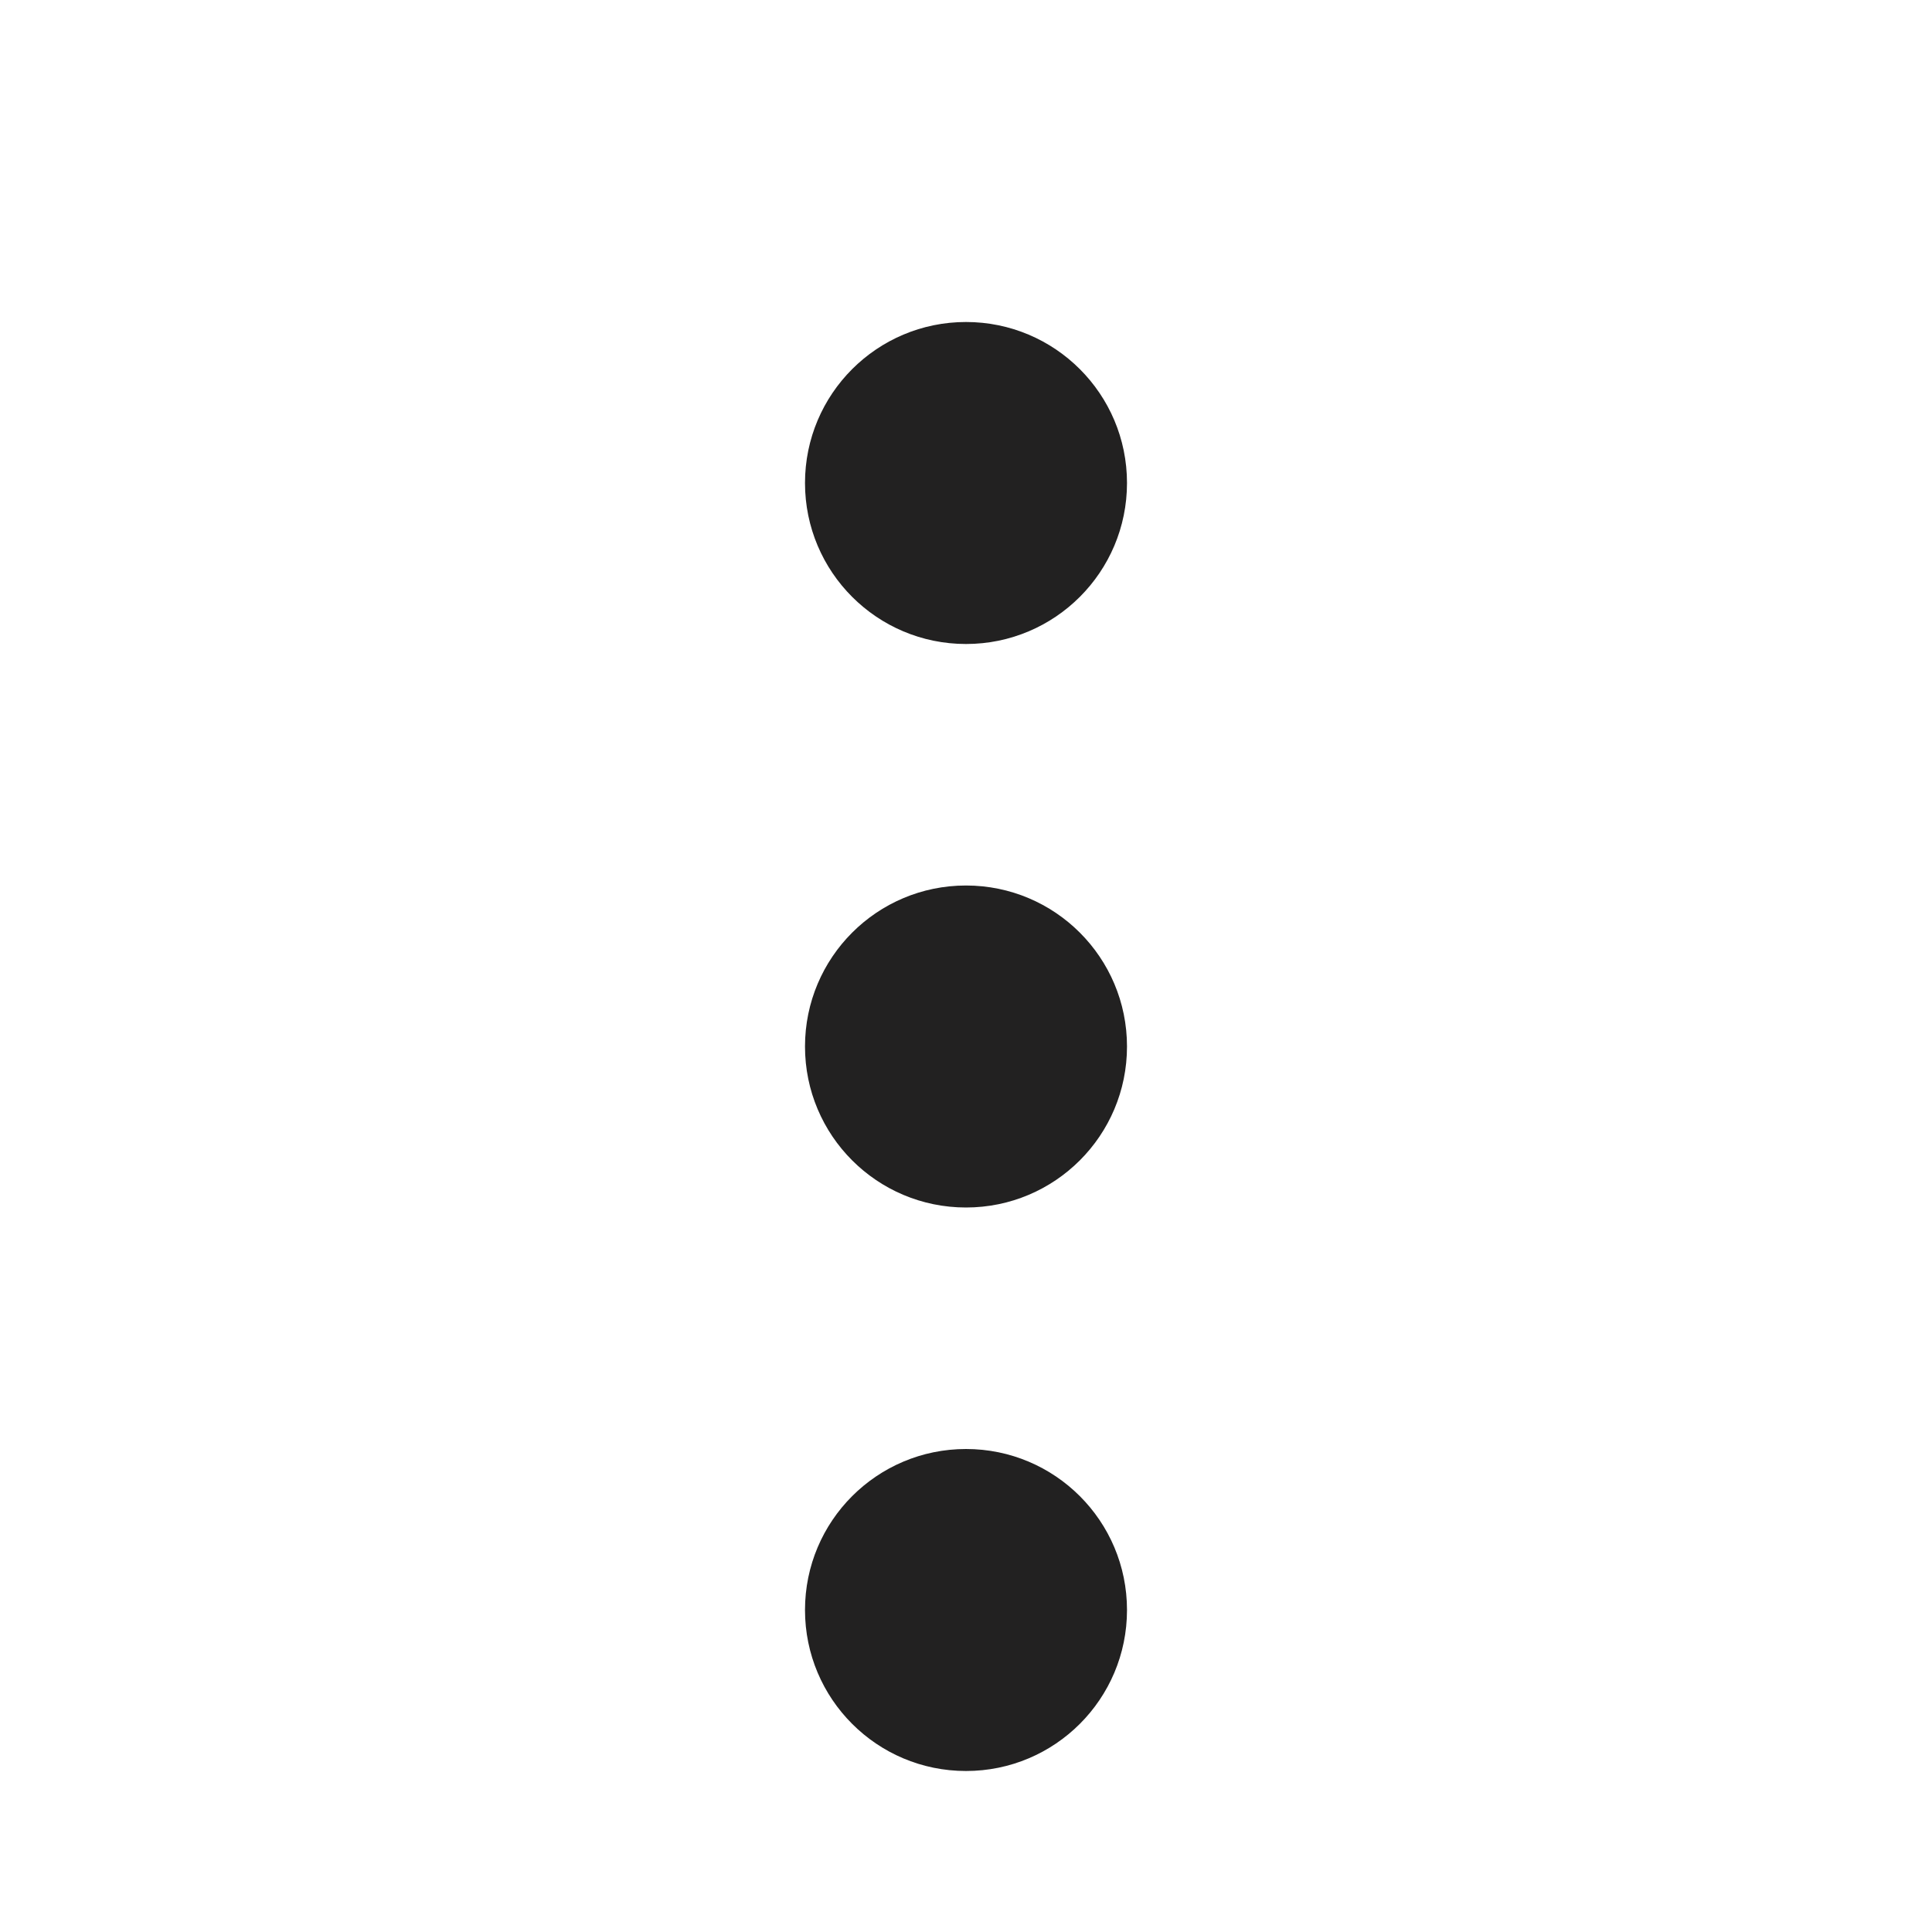 <svg xmlns="http://www.w3.org/2000/svg" width="24" height="24" viewBox="0 0 24 24">
    <defs>
        <filter id="n8w7vsu4ca" width="101.6%" height="132.8%" x="-.8%" y="-16.4%" filterUnits="objectBoundingBox">
            <feOffset dy="1" in="SourceAlpha" result="shadowOffsetOuter1"/>
            <feGaussianBlur in="shadowOffsetOuter1" result="shadowBlurOuter1" stdDeviation="2"/>
            <feColorMatrix in="shadowBlurOuter1" result="shadowMatrixOuter1" values="0 0 0 0 0 0 0 0 0 0 0 0 0 0 0 0 0 0 0.12 0"/>
            <feMerge>
                <feMergeNode in="shadowMatrixOuter1"/>
                <feMergeNode in="SourceGraphic"/>
            </feMerge>
        </filter>
    </defs>
    <g fill="none" fill-rule="evenodd">
        <g fill="#222121" filter="url(#n8w7vsu4ca)" transform="translate(-1232 -20)">
            <g>
                <g>
                    <path d="M12 10c1.105 0 2 .895 2 2s-.895 2-2 2-2-.895-2-2 .895-2 2-2zm7 0c1.105 0 2 .895 2 2s-.895 2-2 2-2-.895-2-2 .895-2 2-2zM5 10c1.105 0 2 .895 2 2s-.895 2-2 2-2-.895-2-2 .895-2 2-2z" transform="translate(1232 20) rotate(90 12 12)"/>
                </g>
            </g>
        </g>
    </g>
</svg>

